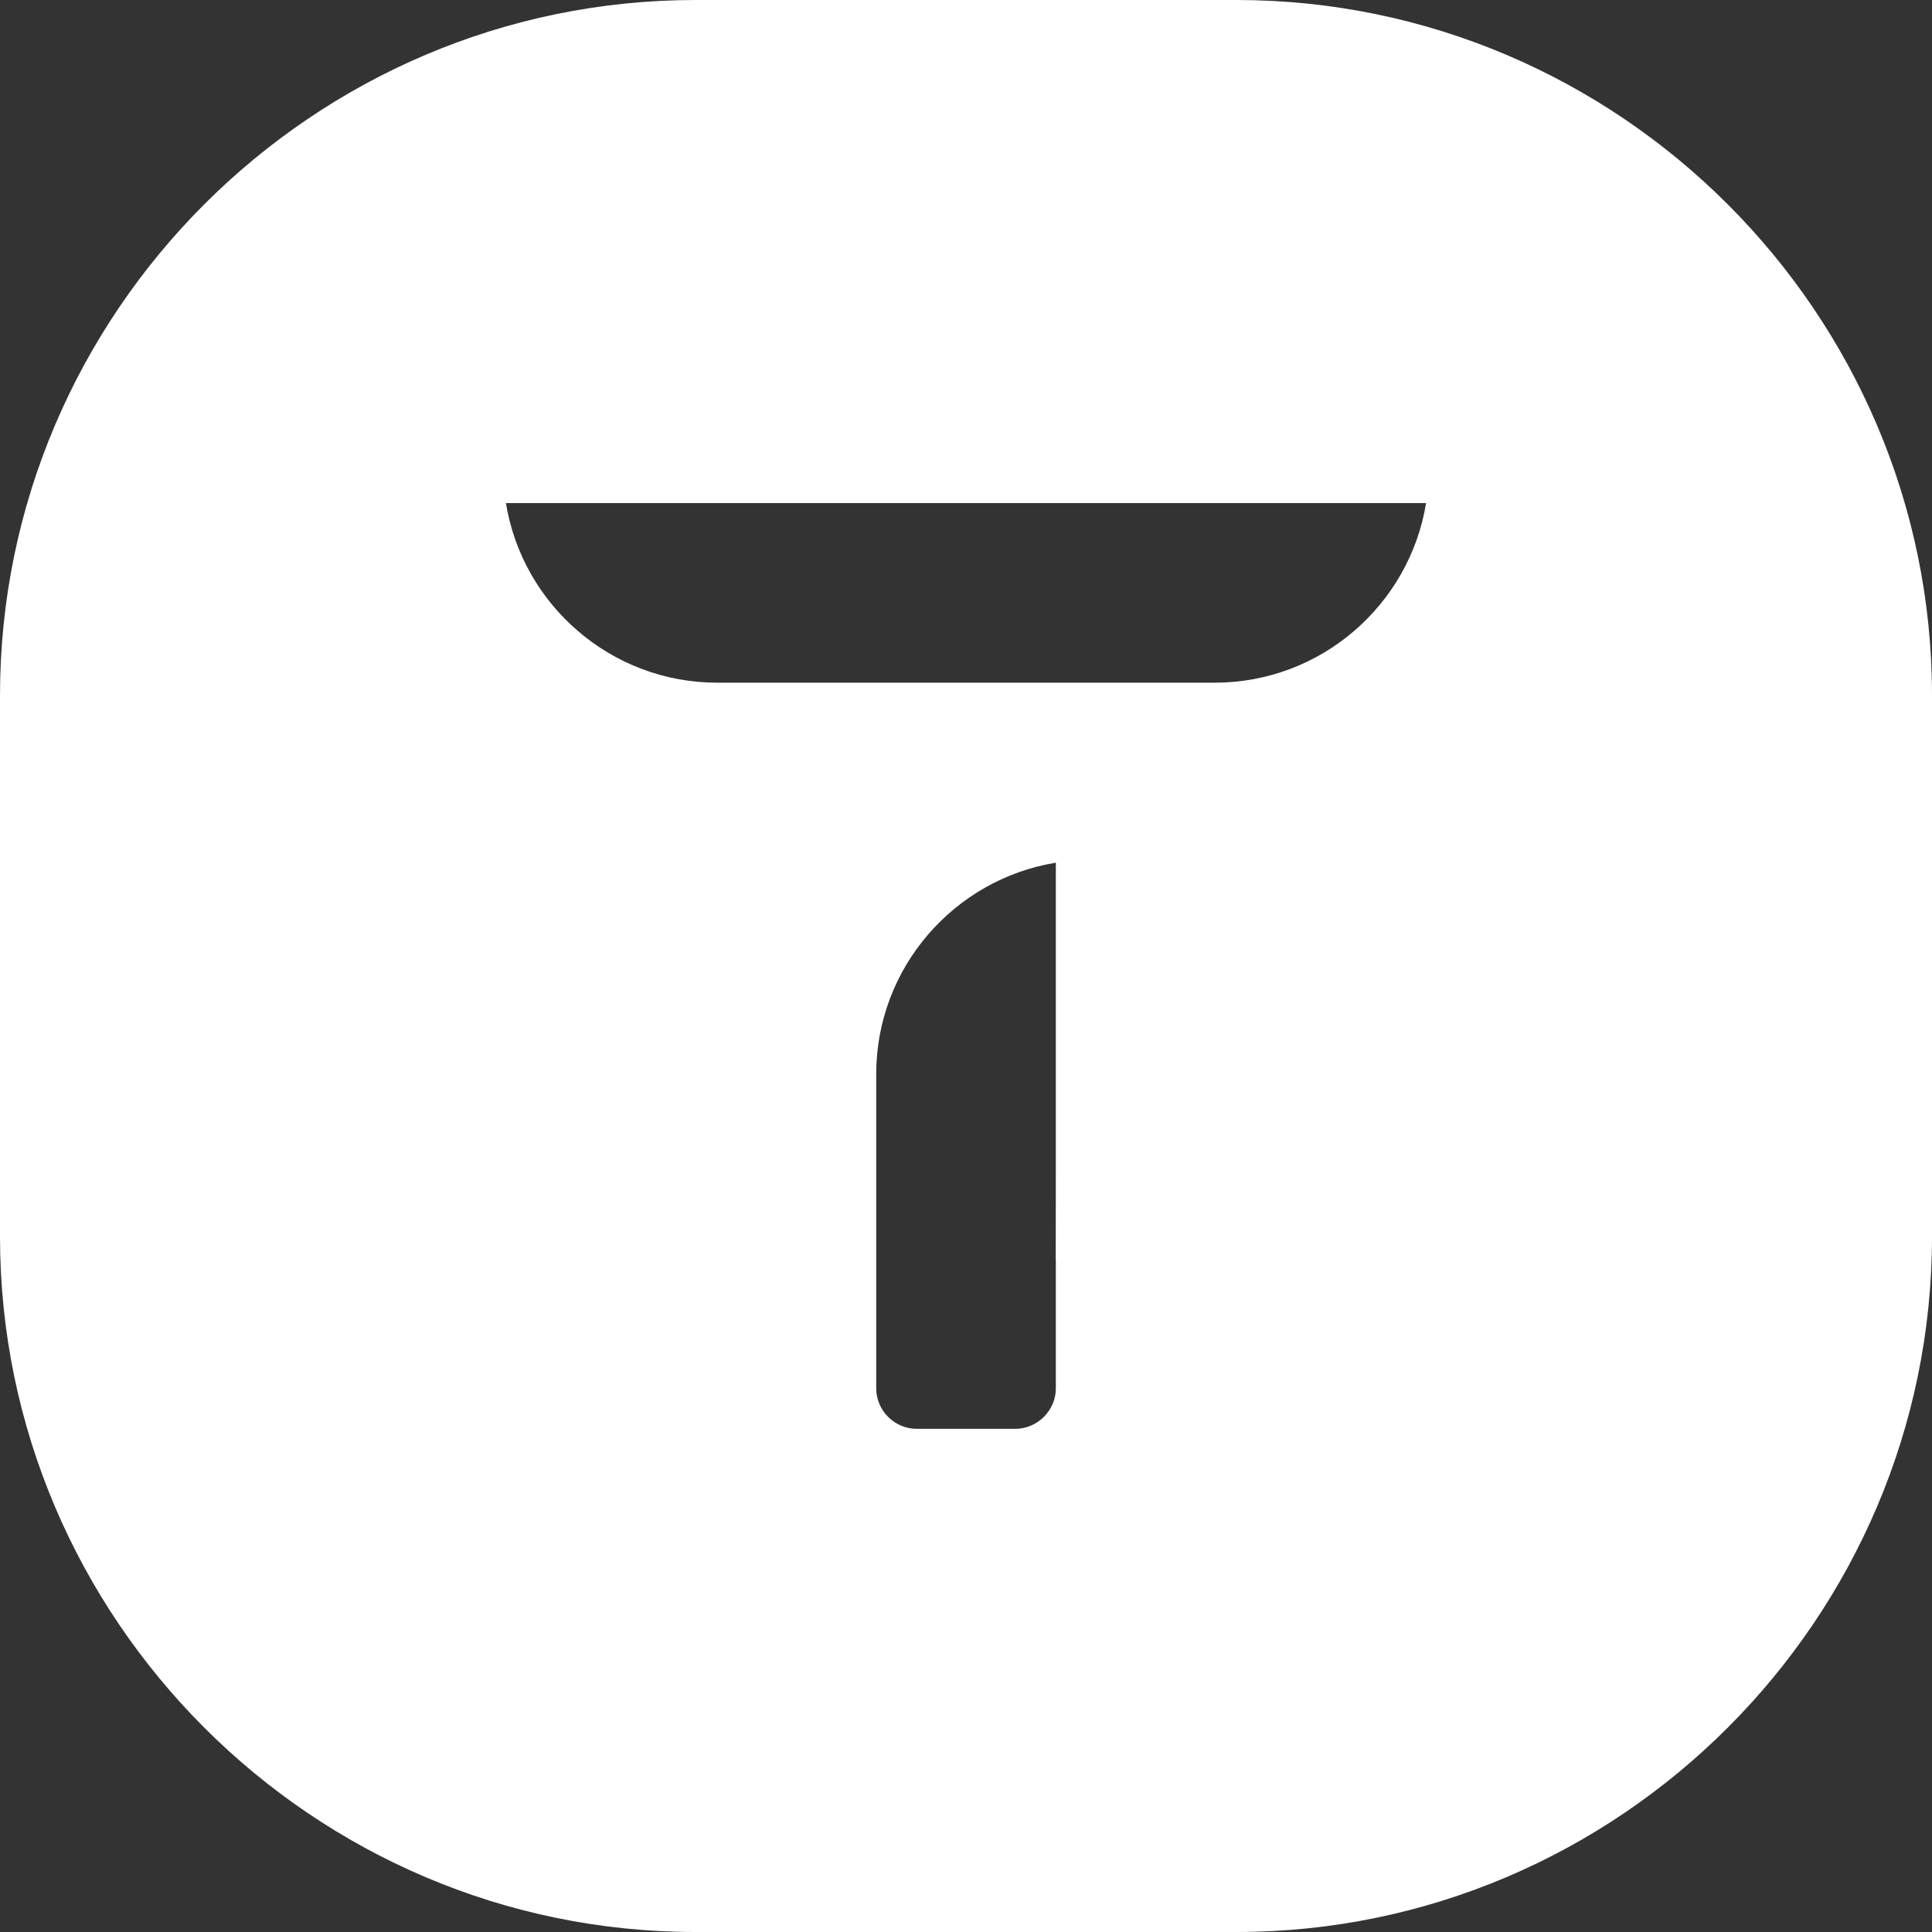 <?xml version="1.0" encoding="utf-8"?>
<!-- Generator: Adobe Illustrator 17.0.0, SVG Export Plug-In . SVG Version: 6.00 Build 0)  -->
<!DOCTYPE svg PUBLIC "-//W3C//DTD SVG 1.1//EN" "http://www.w3.org/Graphics/SVG/1.1/DTD/svg11.dtd">
<svg version="1.1" id="Layer_1" xmlns="http://www.w3.org/2000/svg" xmlns:xlink="http://www.w3.org/1999/xlink" x="0px" y="0px"
	 width="36px" height="36px" viewBox="0 0 36 36" enable-background="new 0 0 36 36" xml:space="preserve">
<rect x="0" y="0" width="36" height="36" fill="#333333" stroke="none"/>
<path fill-rule="evenodd" clip-rule="evenodd" fill="#FFFFFF" d="M19.674,21.938l-0.002,1.51l0.002,0.052v0.936l0,0.263v0.534h0
	v0.636c0,0.413-0.342,0.755-0.756,0.755h-1.836c-0.414,0-0.755-0.34-0.755-0.755v-0.636h0v-1.59v-1.706V21.21v-1.196
	c0-1.981,1.452-3.63,3.347-3.939L19.674,21.938z M9.427,9.374h3.762h1.549h6.99h1.549h3.296c-0.309,1.896-1.958,3.347-3.939,3.347
	h-1.196h-0.728h-1.705h-0.418h-1.172h-0.418h-1.705h-0.728h-1.196C11.385,12.722,9.736,11.27,9.427,9.374z M12.96,0H23.04
	C30.168,0,36,5.831,36,12.959V23.04C36,30.168,30.168,36,23.04,36H12.96C5.832,36,0,30.168,0,23.04V12.959C0,5.831,5.832,0,12.96,0z
	"/>
</svg>
